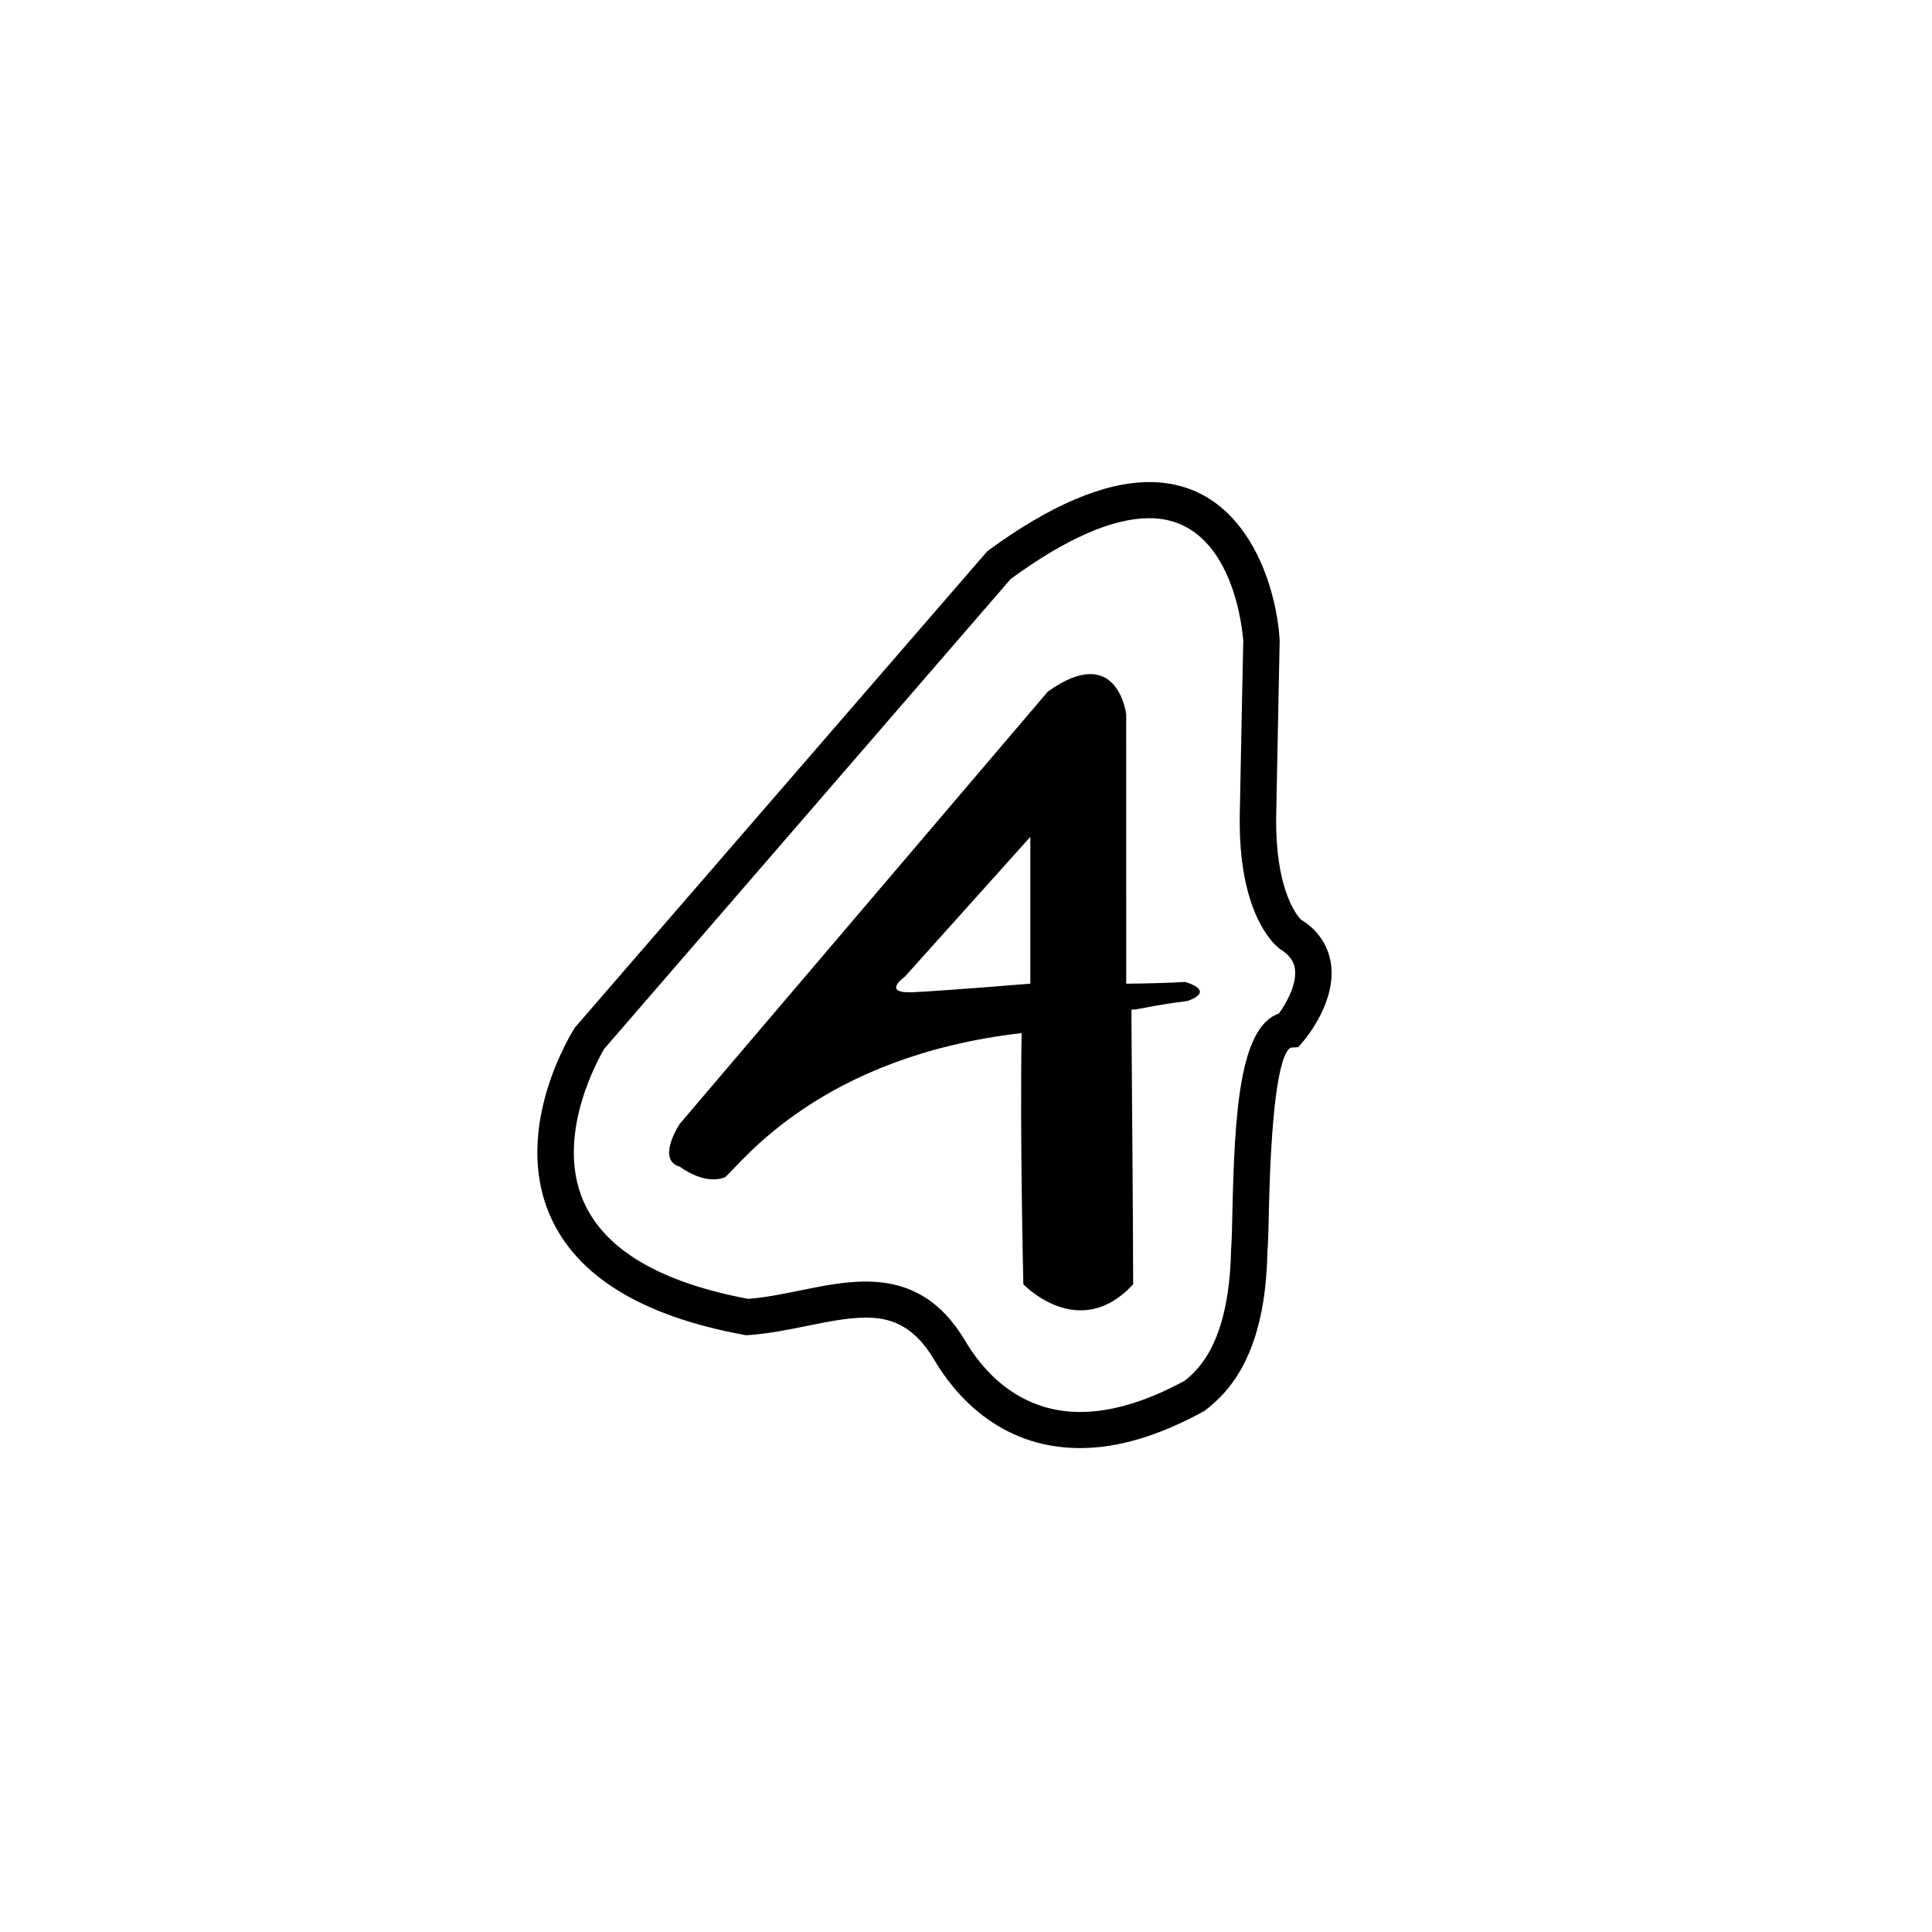 <?xml version="1.0" encoding="utf-8"?>
<!DOCTYPE svg PUBLIC "-//W3C//DTD SVG 1.1//EN" "http://www.w3.org/Graphics/SVG/1.1/DTD/svg11.dtd">
<!-- Uploaded to: SVG Repo, www.svgrepo.com, Generator: SVG Repo Mixer Tools -->
<svg width="800px" height="800px" viewBox="0 0 76 76" xmlns="http://www.w3.org/2000/svg" xmlns:xlink="http://www.w3.org/1999/xlink" version="1.1" baseProfile="full" enable-background="new 0 0 76.00 76.00" xml:space="preserve">
	<path fill="#000000" fill-opacity="1" stroke-width="0.2" stroke-linejoin="round" d="M 40.531,38.695C 40.531,38.695 37.238,38.967 35.935,39.031C 34.632,39.096 35.592,38.423 35.592,38.423L 40.531,32.919M 46.633,38.627C 45.399,38.695 44.303,38.695 44.303,38.695L 44.302,28.094C 44.302,28.094 43.959,25.239 41.215,27.21L 26.747,44.2C 26.747,44.2 25.787,45.627 26.747,45.897C 26.747,45.897 27.706,46.646 28.53,46.305C 29.215,45.695 32.301,41.548 40.188,40.639C 40.119,44.744 40.256,50.519 40.256,50.519C 40.256,50.519 42.45,52.829 44.576,50.519C 44.576,48.153 44.507,40.62 44.507,39.714C 44.659,39.749 45.224,39.563 46.702,39.377C 46.702,39.377 47.869,39.033 46.633,38.627 Z M 34.049,50.412C 35.771,50.412 37.016,51.152 37.966,52.739C 38.579,53.79 39.977,55.544 42.489,55.544C 43.722,55.544 45.106,55.13 46.603,54.314C 47.303,53.77 48.363,52.57 48.427,49.148C 48.457,48.818 48.466,48.324 48.479,47.709C 48.565,43.742 48.767,40.404 50.31,39.867C 50.601,39.466 51.035,38.703 50.935,38.093C 50.903,37.899 50.806,37.608 50.346,37.329C 50.115,37.154 48.697,35.931 48.77,32.022C 48.839,28.35 48.907,25.225 48.907,25.225C 48.897,25.078 48.592,20.384 45.211,20.384C 43.766,20.384 41.933,21.187 39.76,22.774L 23.765,41.263C 23.775,41.263 21.747,44.519 22.959,47.27C 23.79,49.159 25.967,50.445 29.434,51.094C 30.108,51.042 30.802,50.9 31.474,50.764C 32.325,50.591 33.204,50.412 34.049,50.412 Z M 42.489,56.964L 42.489,56.964C 39.257,56.964 37.492,54.767 36.729,53.456C 35.873,52.027 34.894,51.832 34.049,51.832C 33.349,51.832 32.578,51.99 31.761,52.155C 31.013,52.306 30.239,52.465 29.442,52.519L 29.351,52.524L 29.263,52.509C 25.244,51.771 22.68,50.197 21.642,47.83C 20.121,44.359 22.514,40.578 22.616,40.42L 38.842,21.679C 41.294,19.878 43.438,18.964 45.211,18.964C 49.002,18.964 50.223,23.045 50.339,25.203C 50.34,25.255 50.272,28.381 50.203,32.047C 50.144,35.223 51.171,36.171 51.181,36.18C 51.8,36.545 52.233,37.153 52.35,37.87C 52.591,39.361 51.404,40.803 51.268,40.962L 51.071,41.192L 50.767,41.212C 50.3,41.507 49.997,43.709 49.912,47.74C 49.898,48.402 49.886,48.931 49.857,49.228C 49.784,53.208 48.412,54.717 47.385,55.499C 45.583,56.491 43.967,56.964 42.489,56.964 Z "/>
</svg>